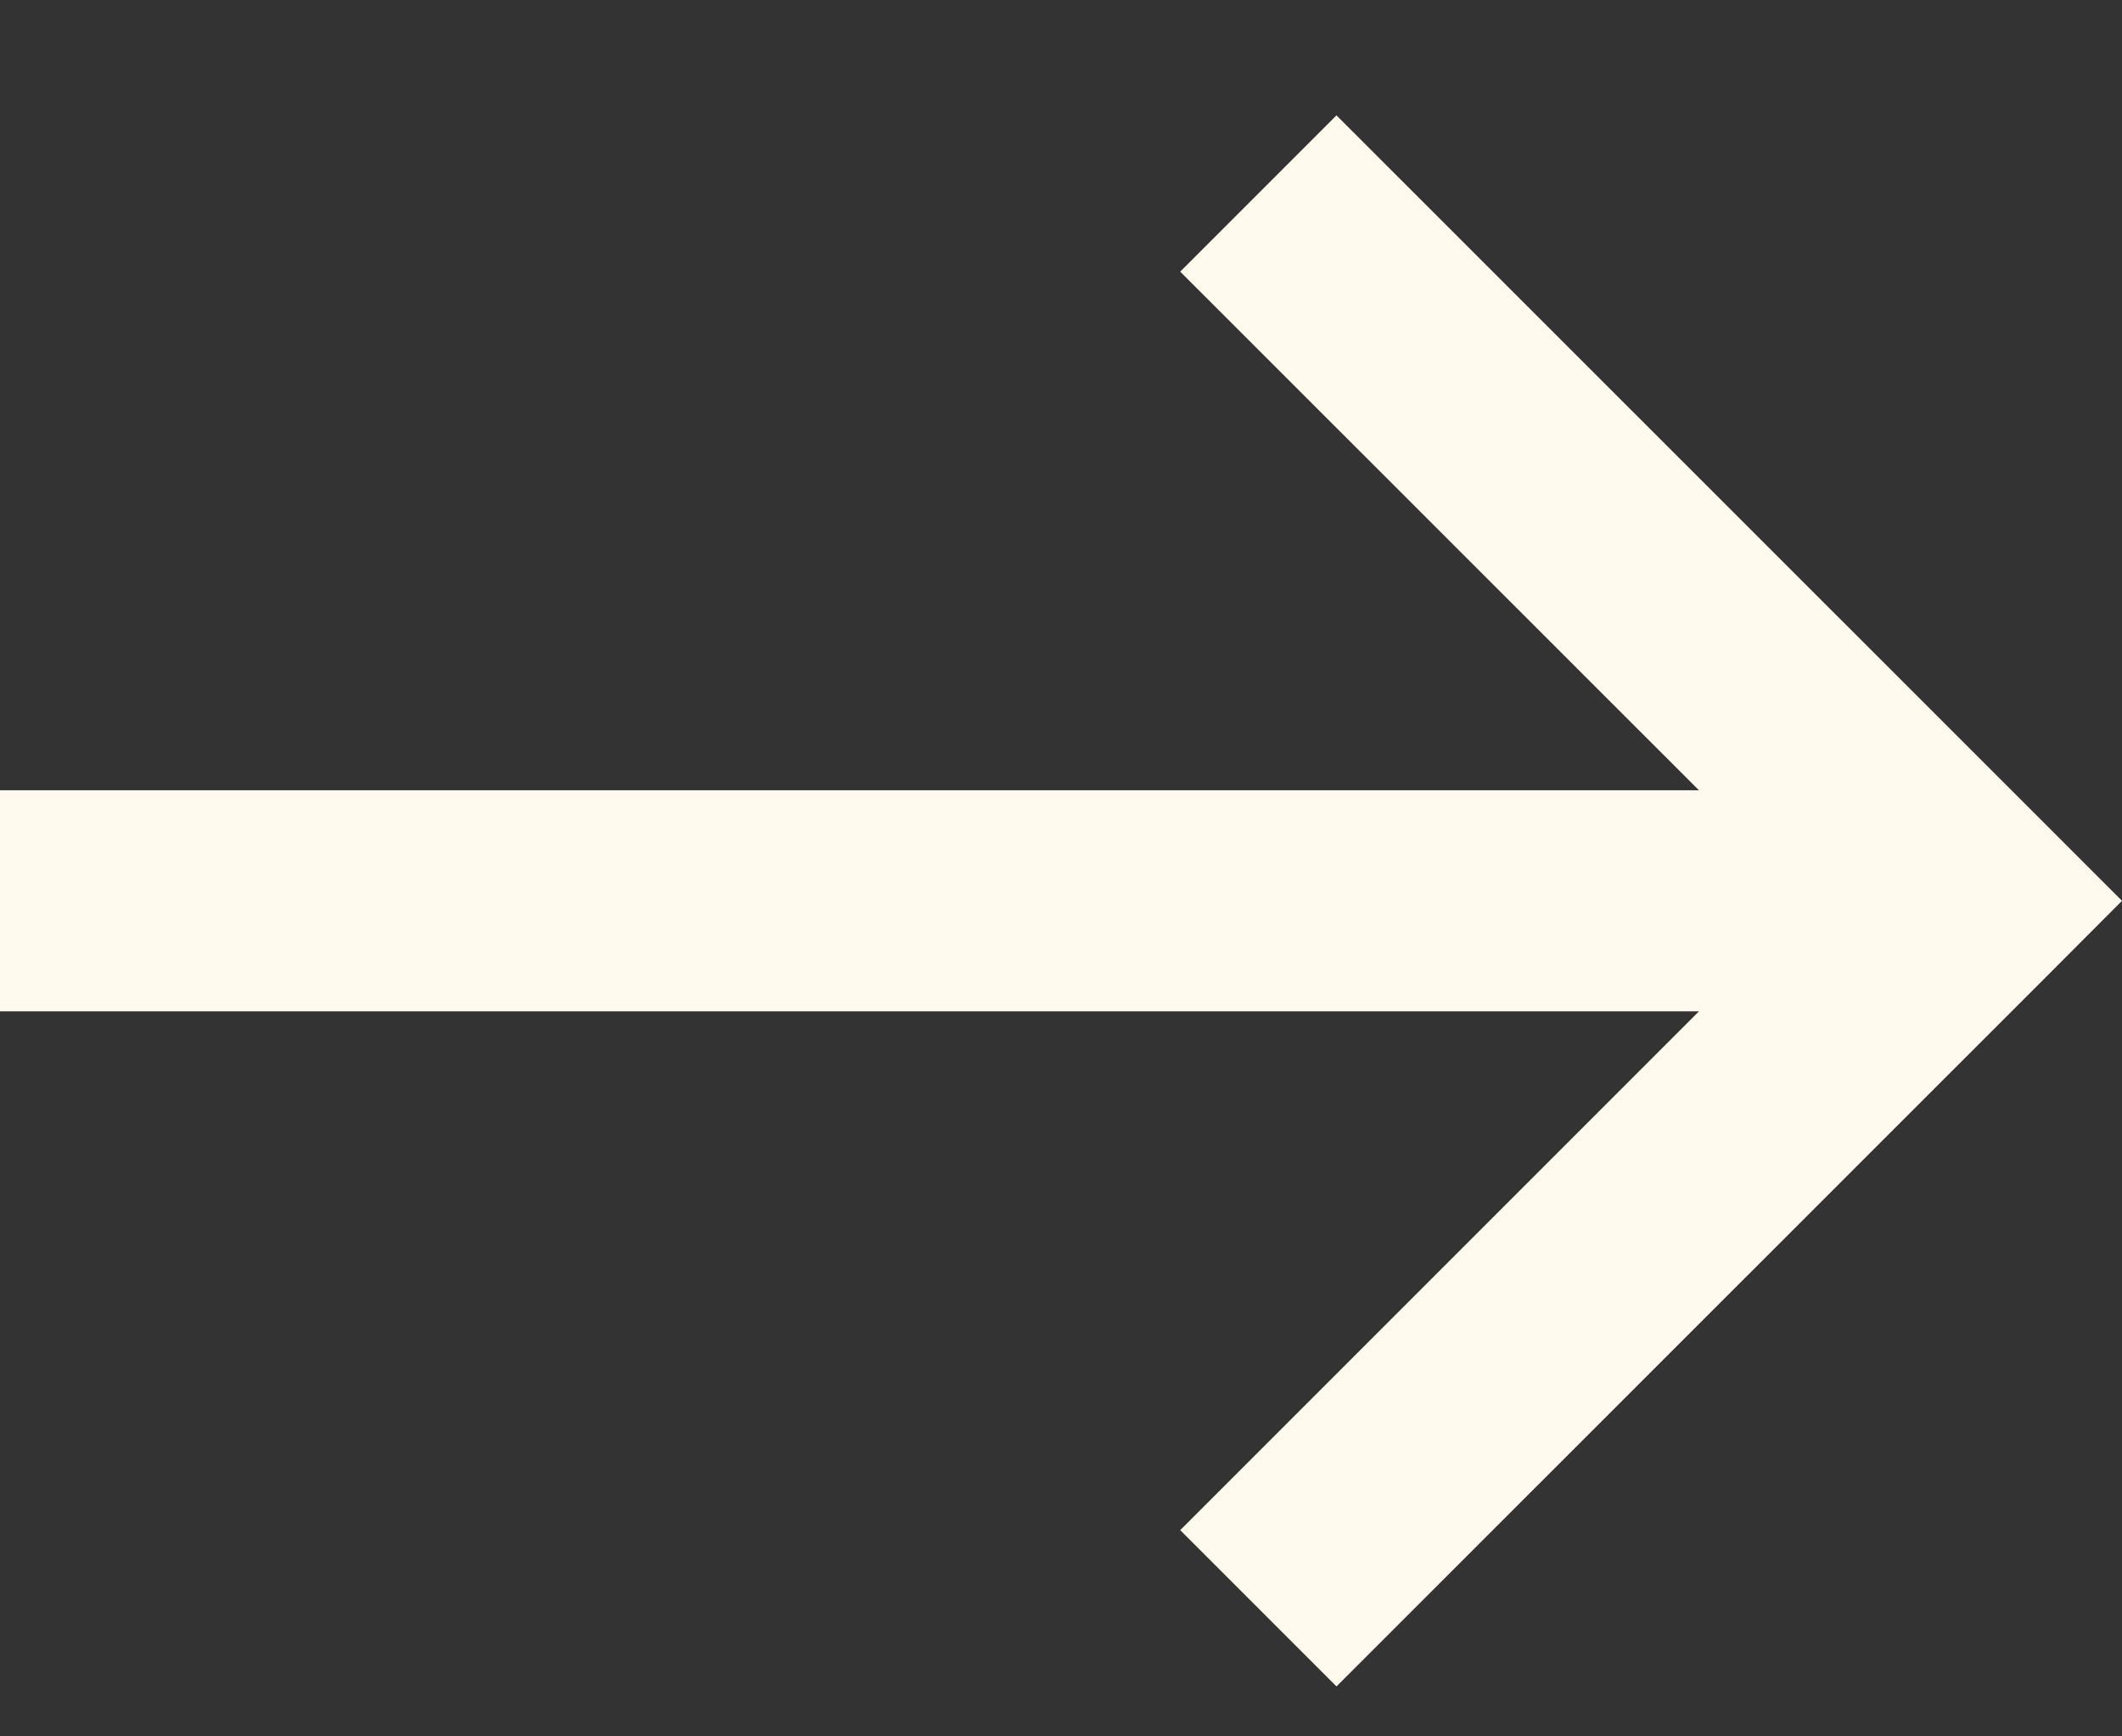 <?xml version="1.0" encoding="UTF-8"?> <svg xmlns="http://www.w3.org/2000/svg" width="11" height="9" viewBox="0 0 11 9" fill="none"><rect x="0" y="0" width="11" height="9" fill="#333333" stroke="none"/><path fill-rule="evenodd" clip-rule="evenodd" d="M10.595 4.264L6.928 0.598L6.118 1.408L8.807 4.096H0V5.242H8.807L6.118 7.931L6.928 8.741L10.595 5.075L11 4.669L10.595 4.264Z" fill="#FFF9EE"></path></svg> 